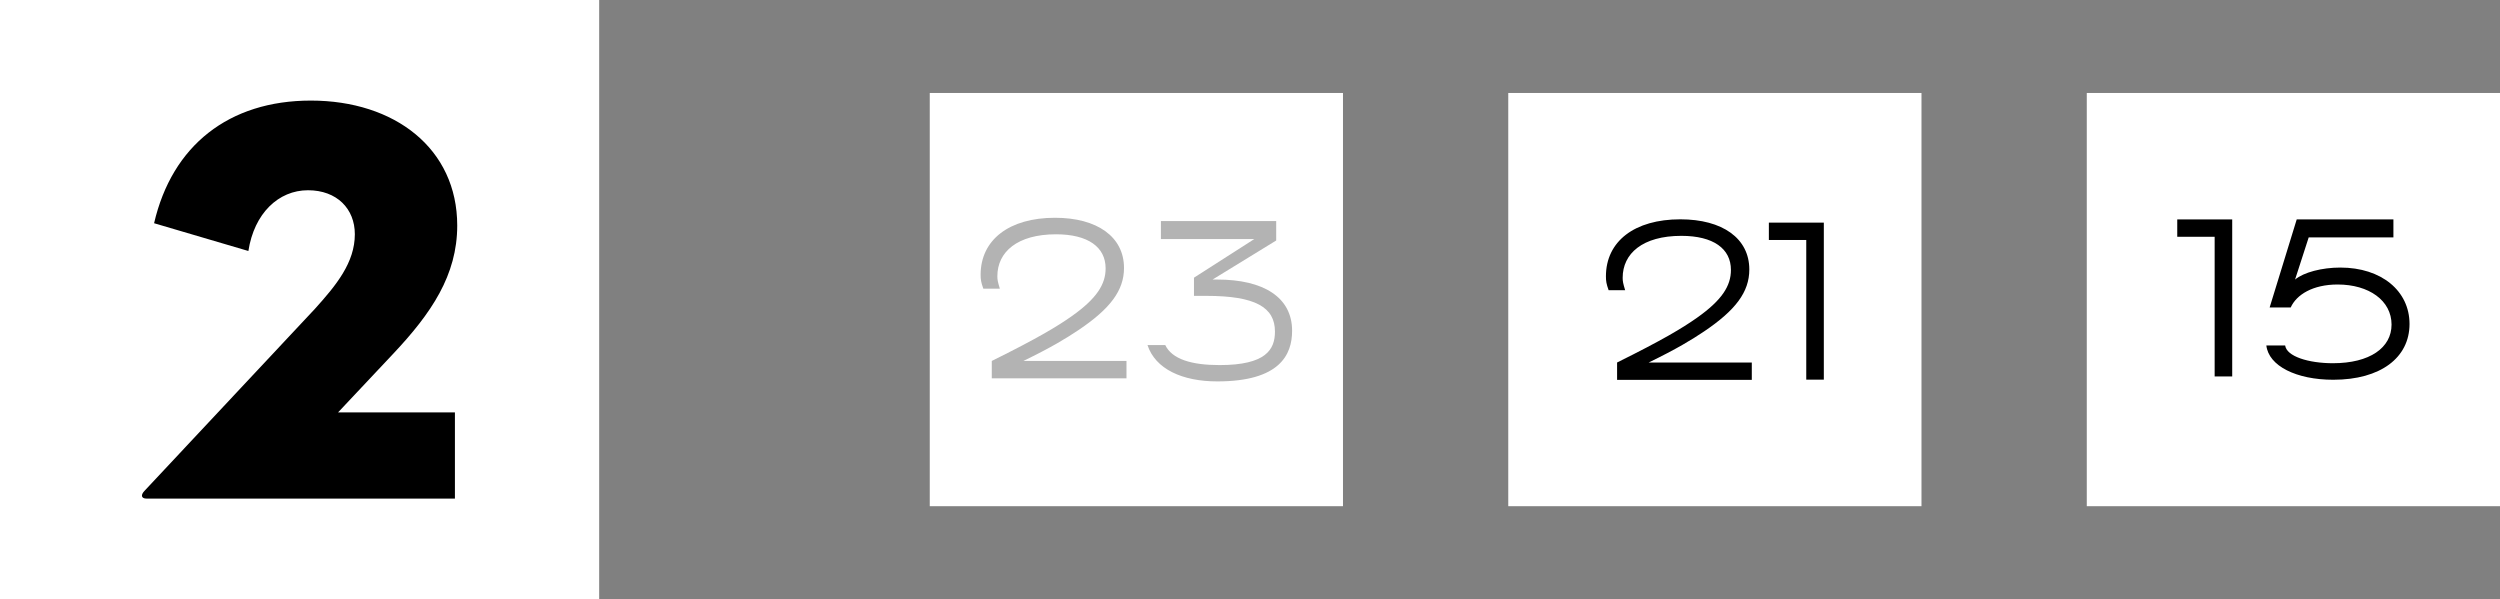 <?xml version="1.0" encoding="utf-8"?>
<svg xmlns="http://www.w3.org/2000/svg" fill="none" height="100%" overflow="visible" preserveAspectRatio="none" style="display: block;" viewBox="0 0 121 29" width="100%">
<rect x="0" y="0" width="121" height="29" fill="#808080" stroke="none"/>
<g id="Frame 405">
<g id="Frame 460">
<rect fill="white" height="29" width="29"/>
<path d="M7.094 24.132C6.842 24.132 6.786 23.964 7.01 23.74L15.242 14.948C16.278 13.8 17.174 12.708 17.174 11.336C17.174 10.104 16.306 9.208 14.906 9.208C13.478 9.208 12.302 10.328 12.022 12.148L7.458 10.804C8.326 7.052 11.07 4.868 15.046 4.868C19.106 4.868 22.13 7.192 22.13 10.916C22.13 13.324 20.87 15.172 19.022 17.132L16.362 19.96H22.018V24.132H7.094Z" fill="black" id="2"/>
</g>
<g id="Frame 464">
<g id="Frame 462">
<rect fill="white" height="20" transform="translate(45 4.5)" width="20"/>
<g id="23" opacity="0.3">
<path d="M54.522 18.31H48.002V17.47C50.202 16.38 51.152 15.81 51.862 15.31C53.082 14.45 53.512 13.76 53.512 12.99C53.512 11.96 52.662 11.34 51.112 11.34C49.232 11.34 48.272 12.2 48.272 13.37C48.272 13.54 48.292 13.64 48.392 13.97H47.592C47.482 13.66 47.462 13.53 47.462 13.3C47.462 11.6 48.852 10.54 51.062 10.54C53.102 10.54 54.402 11.46 54.402 12.97C54.402 14.06 53.732 14.94 52.222 15.96C51.612 16.37 50.892 16.81 49.532 17.47H54.522V18.31Z" fill="black"/>
<path d="M58.918 18.46C57.218 18.46 55.918 17.86 55.538 16.7H56.398C56.728 17.39 57.678 17.67 59.028 17.67C61.268 17.67 61.708 16.92 61.708 16.05C61.708 14.87 60.758 14.32 58.388 14.32H57.788V13.44L60.708 11.57H56.188V10.7H61.768V11.64L58.688 13.53H58.918C61.158 13.53 62.538 14.39 62.538 16.01C62.538 17.17 61.938 18.46 58.918 18.46Z" fill="black"/>
</g>
</g>
<g id="Frame 461">
<rect fill="white" height="20" transform="translate(73 4.5)" width="20"/>
<g id="21">
<path d="M84.787 18.385H78.267V17.545C80.467 16.455 81.417 15.885 82.127 15.385C83.347 14.525 83.777 13.835 83.777 13.065C83.777 12.035 82.927 11.415 81.377 11.415C79.497 11.415 78.537 12.275 78.537 13.445C78.537 13.615 78.557 13.715 78.657 14.045H77.857C77.747 13.735 77.727 13.605 77.727 13.375C77.727 11.675 79.117 10.615 81.327 10.615C83.367 10.615 84.667 11.535 84.667 13.045C84.667 14.135 83.997 15.015 82.487 16.035C81.877 16.445 81.157 16.885 79.797 17.545H84.787V18.385Z" fill="black"/>
<path d="M88.273 18.375H87.423V11.615H85.613V10.775H88.273V18.375Z" fill="black"/>
</g>
</g>
<g id="Frame 463">
<rect fill="white" height="20" transform="translate(101 4.5)" width="20"/>
<g id="15">
<path d="M108.039 18.22H107.189V11.46H105.379V10.62H108.039V18.22Z" fill="black"/>
<path d="M112.931 18.38C111.141 18.38 109.801 17.71 109.691 16.72H110.601C110.671 17.25 111.731 17.58 112.911 17.58C114.701 17.58 115.751 16.83 115.751 15.71C115.751 14.55 114.661 13.77 113.141 13.77C111.941 13.77 111.151 14.26 110.871 14.88H109.851L111.161 10.62H115.841V11.49H111.741L111.081 13.53C111.501 13.18 112.381 12.95 113.271 12.95C115.261 12.95 116.621 14.08 116.621 15.68C116.621 17.31 115.221 18.38 112.931 18.38Z" fill="black"/>
</g>
</g>
</g>
</g>
</svg>